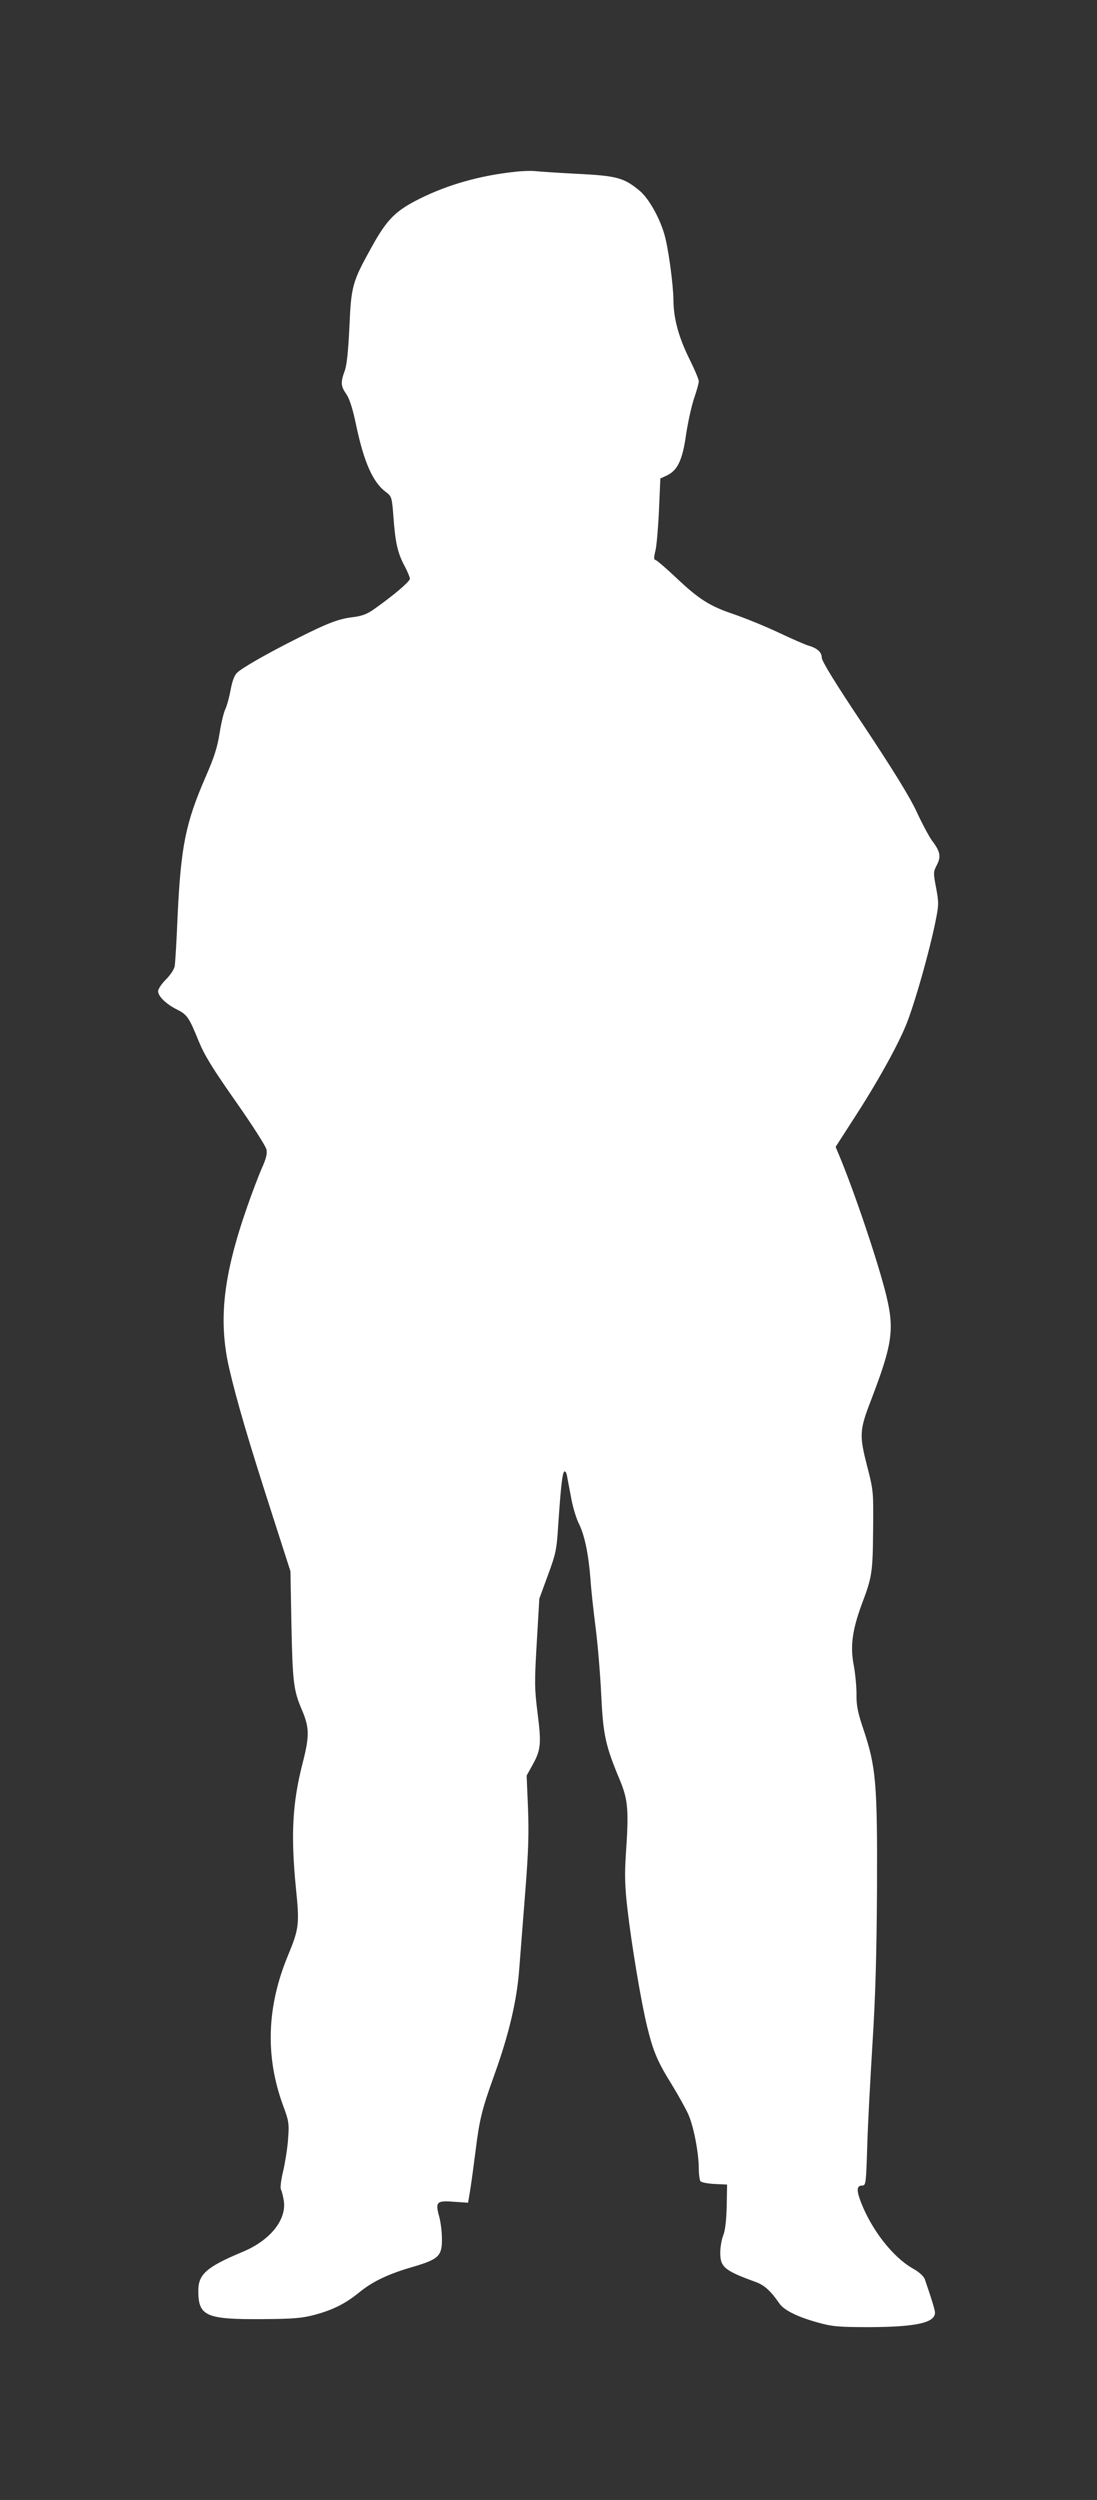 <?xml version="1.0" standalone="no"?>
<!DOCTYPE svg PUBLIC "-//W3C//DTD SVG 20010904//EN"
 "http://www.w3.org/TR/2001/REC-SVG-20010904/DTD/svg10.dtd">
<svg version="1.0" xmlns="http://www.w3.org/2000/svg"
 width="562pt" height="1280pt" viewBox="0 0 562 1280"
 preserveAspectRatio="xMidYMid meet">
<rect x="0" y="0" width="562" height="1280" fill="#333333" stroke="none"/>
<g transform="translate(0,1280) scale(0.1,-0.1)"
fill="#ffffff" stroke="none">
<path d="M2635 11920 c-176 -19 -338 -65 -480 -135 -128 -63 -172 -107 -251
-250 -99 -178 -105 -199 -114 -410 -6 -123 -13 -194 -24 -224 -22 -59 -20 -79
9 -120 16 -24 33 -77 50 -160 40 -189 86 -292 153 -341 28 -21 30 -27 37 -119
10 -137 21 -188 55 -254 17 -31 30 -63 30 -70 0 -14 -82 -84 -178 -152 -40
-29 -66 -39 -115 -45 -73 -9 -126 -29 -279 -106 -156 -78 -289 -154 -314 -179
-14 -14 -25 -45 -33 -90 -7 -37 -19 -81 -27 -97 -8 -16 -21 -71 -29 -122 -11
-70 -27 -122 -70 -220 -104 -239 -128 -357 -145 -713 -5 -125 -12 -242 -15
-259 -3 -18 -22 -46 -45 -69 -22 -22 -40 -49 -40 -60 0 -26 41 -66 97 -94 52
-26 62 -41 111 -162 30 -73 72 -141 190 -309 83 -118 154 -229 157 -245 5 -22
-2 -49 -24 -97 -16 -37 -50 -126 -75 -198 -123 -352 -148 -580 -92 -825 38
-165 100 -375 216 -735 l98 -305 5 -275 c6 -292 11 -335 53 -433 39 -91 40
-134 6 -268 -54 -207 -63 -372 -36 -646 19 -186 16 -208 -41 -346 -109 -263
-117 -519 -23 -772 27 -73 30 -87 24 -165 -3 -47 -15 -121 -25 -165 -11 -44
-16 -86 -12 -95 5 -8 11 -34 15 -58 15 -98 -71 -204 -212 -262 -186 -78 -228
-115 -226 -204 1 -125 42 -142 329 -140 158 1 203 5 267 22 96 26 159 58 231
117 68 55 148 93 277 130 128 38 145 55 144 143 0 37 -7 88 -14 113 -21 75
-13 83 74 76 l74 -5 11 66 c6 37 18 126 27 197 20 163 33 215 96 390 75 208
116 381 128 543 6 75 20 254 31 397 16 202 19 297 14 427 l-7 167 30 54 c43
77 46 109 26 266 -16 127 -16 160 -4 363 l13 223 44 120 c41 111 45 130 53
260 13 192 21 264 31 271 5 2 10 -5 13 -18 2 -13 12 -63 21 -111 8 -49 27
-111 41 -139 29 -58 49 -155 59 -283 3 -49 15 -160 26 -245 11 -85 24 -240 29
-345 10 -208 21 -261 96 -440 42 -102 46 -152 30 -385 -6 -96 -5 -158 8 -270
22 -191 70 -478 102 -609 31 -126 53 -178 128 -298 31 -51 68 -117 82 -148 27
-59 54 -197 54 -280 0 -27 4 -55 8 -62 4 -7 36 -13 72 -15 l65 -3 -2 -112 c-2
-74 -8 -125 -18 -149 -8 -20 -15 -60 -15 -88 0 -74 22 -92 182 -150 44 -16 76
-45 121 -110 24 -35 96 -70 199 -98 72 -20 106 -23 263 -23 237 1 335 22 335
74 0 14 -17 69 -52 171 -5 15 -29 37 -61 55 -103 58 -213 199 -268 344 -22 59
-20 81 9 81 18 0 19 13 25 203 3 111 16 348 27 527 15 239 21 449 23 795 2
535 -5 619 -70 812 -29 86 -36 122 -35 178 0 39 -6 105 -14 148 -19 97 -8 179
40 311 54 142 57 164 59 379 2 200 2 204 -31 332 -40 156 -39 183 20 335 109
285 121 361 79 535 -39 162 -164 535 -245 727 l-15 36 83 129 c132 202 245
406 286 516 44 117 111 356 141 501 19 93 19 103 5 179 -15 78 -15 83 4 119
22 43 17 69 -26 125 -13 18 -49 84 -78 147 -37 79 -122 216 -270 439 -146 218
-216 332 -216 350 0 28 -24 49 -70 62 -14 4 -83 34 -153 67 -70 33 -174 75
-230 94 -122 41 -178 77 -295 188 -48 45 -94 85 -102 88 -11 3 -11 12 -2 49 6
25 14 118 18 207 l7 162 36 17 c53 26 78 80 96 209 9 60 27 142 40 182 14 40
25 80 25 90 0 10 -23 64 -51 120 -54 111 -78 202 -79 297 -1 81 -26 265 -46
334 -25 88 -82 188 -129 226 -79 65 -116 75 -317 85 -101 5 -199 12 -218 14
-19 2 -66 1 -105 -4z"/>
</g>
</svg>
